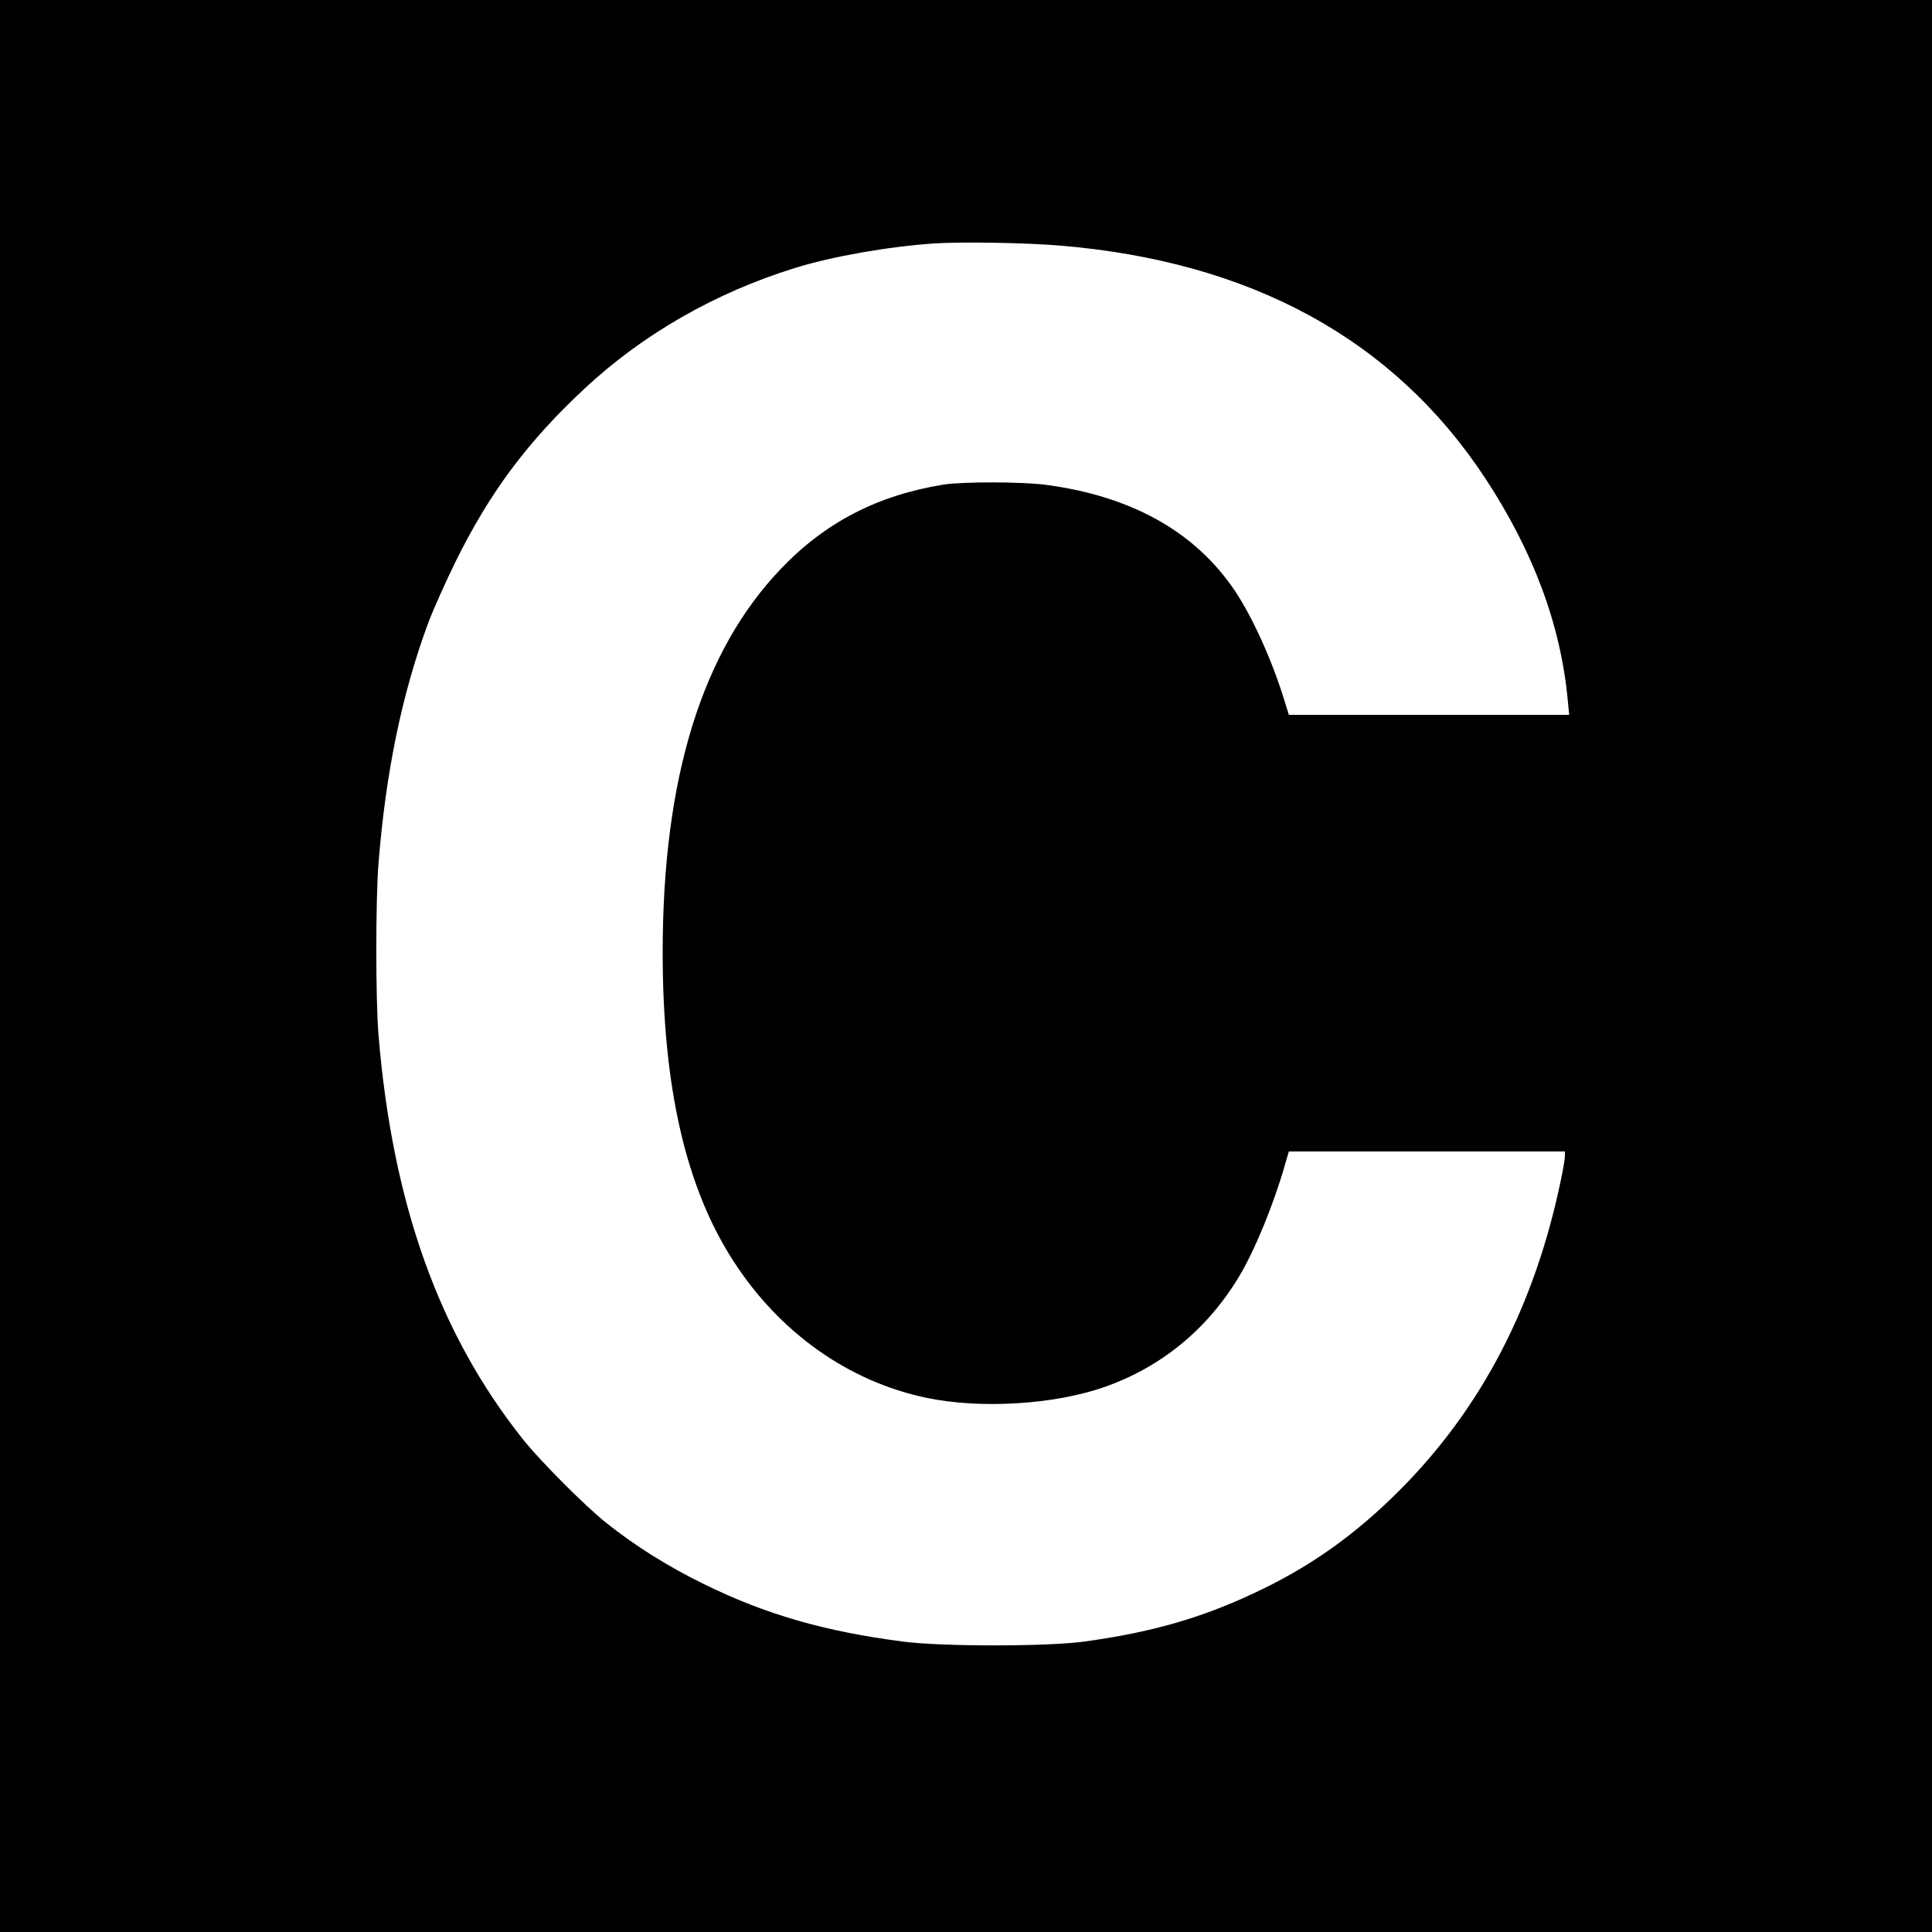 <?xml version="1.0" standalone="no"?>
<!DOCTYPE svg PUBLIC "-//W3C//DTD SVG 20010904//EN"
 "http://www.w3.org/TR/2001/REC-SVG-20010904/DTD/svg10.dtd">
<svg version="1.0" xmlns="http://www.w3.org/2000/svg"
 width="1000pt" height="1000pt" viewBox="0 0 1000 1000"
 preserveAspectRatio="xMidYMid meet">
<g transform="translate(0,1000) scale(0.1,-0.1)"
fill="#000000" stroke="none">
<path d="M0 5000 l0 -5000 5000 0 5000 0 0 5000 0 5000 -5000 0 -5000 0 0
-5000z m5485 3729 c991 -82 1730 -486 2203 -1205 250 -381 391 -761 427 -1151
l7 -73 -726 0 -725 0 -21 68 c-64 211 -168 440 -259 575 -206 306 -537 490
-981 548 -126 16 -425 16 -525 1 -341 -55 -611 -194 -841 -434 -411 -428 -614
-1087 -614 -1987 0 -698 120 -1220 368 -1601 238 -368 593 -619 992 -704 282
-60 666 -37 930 56 293 104 529 298 693 570 80 132 180 376 237 576 l21 72
714 0 715 0 0 -24 c0 -13 -9 -67 -20 -119 -134 -651 -410 -1184 -836 -1611
-220 -220 -437 -377 -699 -506 -301 -148 -569 -227 -935 -277 -192 -26 -733
-26 -935 0 -407 53 -710 140 -1030 297 -186 91 -357 198 -505 316 -109 86
-346 324 -433 434 -435 546 -676 1221 -748 2095 -15 180 -15 698 0 885 38 474
120 872 256 1242 25 67 90 213 144 323 177 358 372 619 666 893 302 282 677
497 1090 625 192 60 485 111 720 127 146 9 468 4 650 -11z"/>
</g>
</svg>
